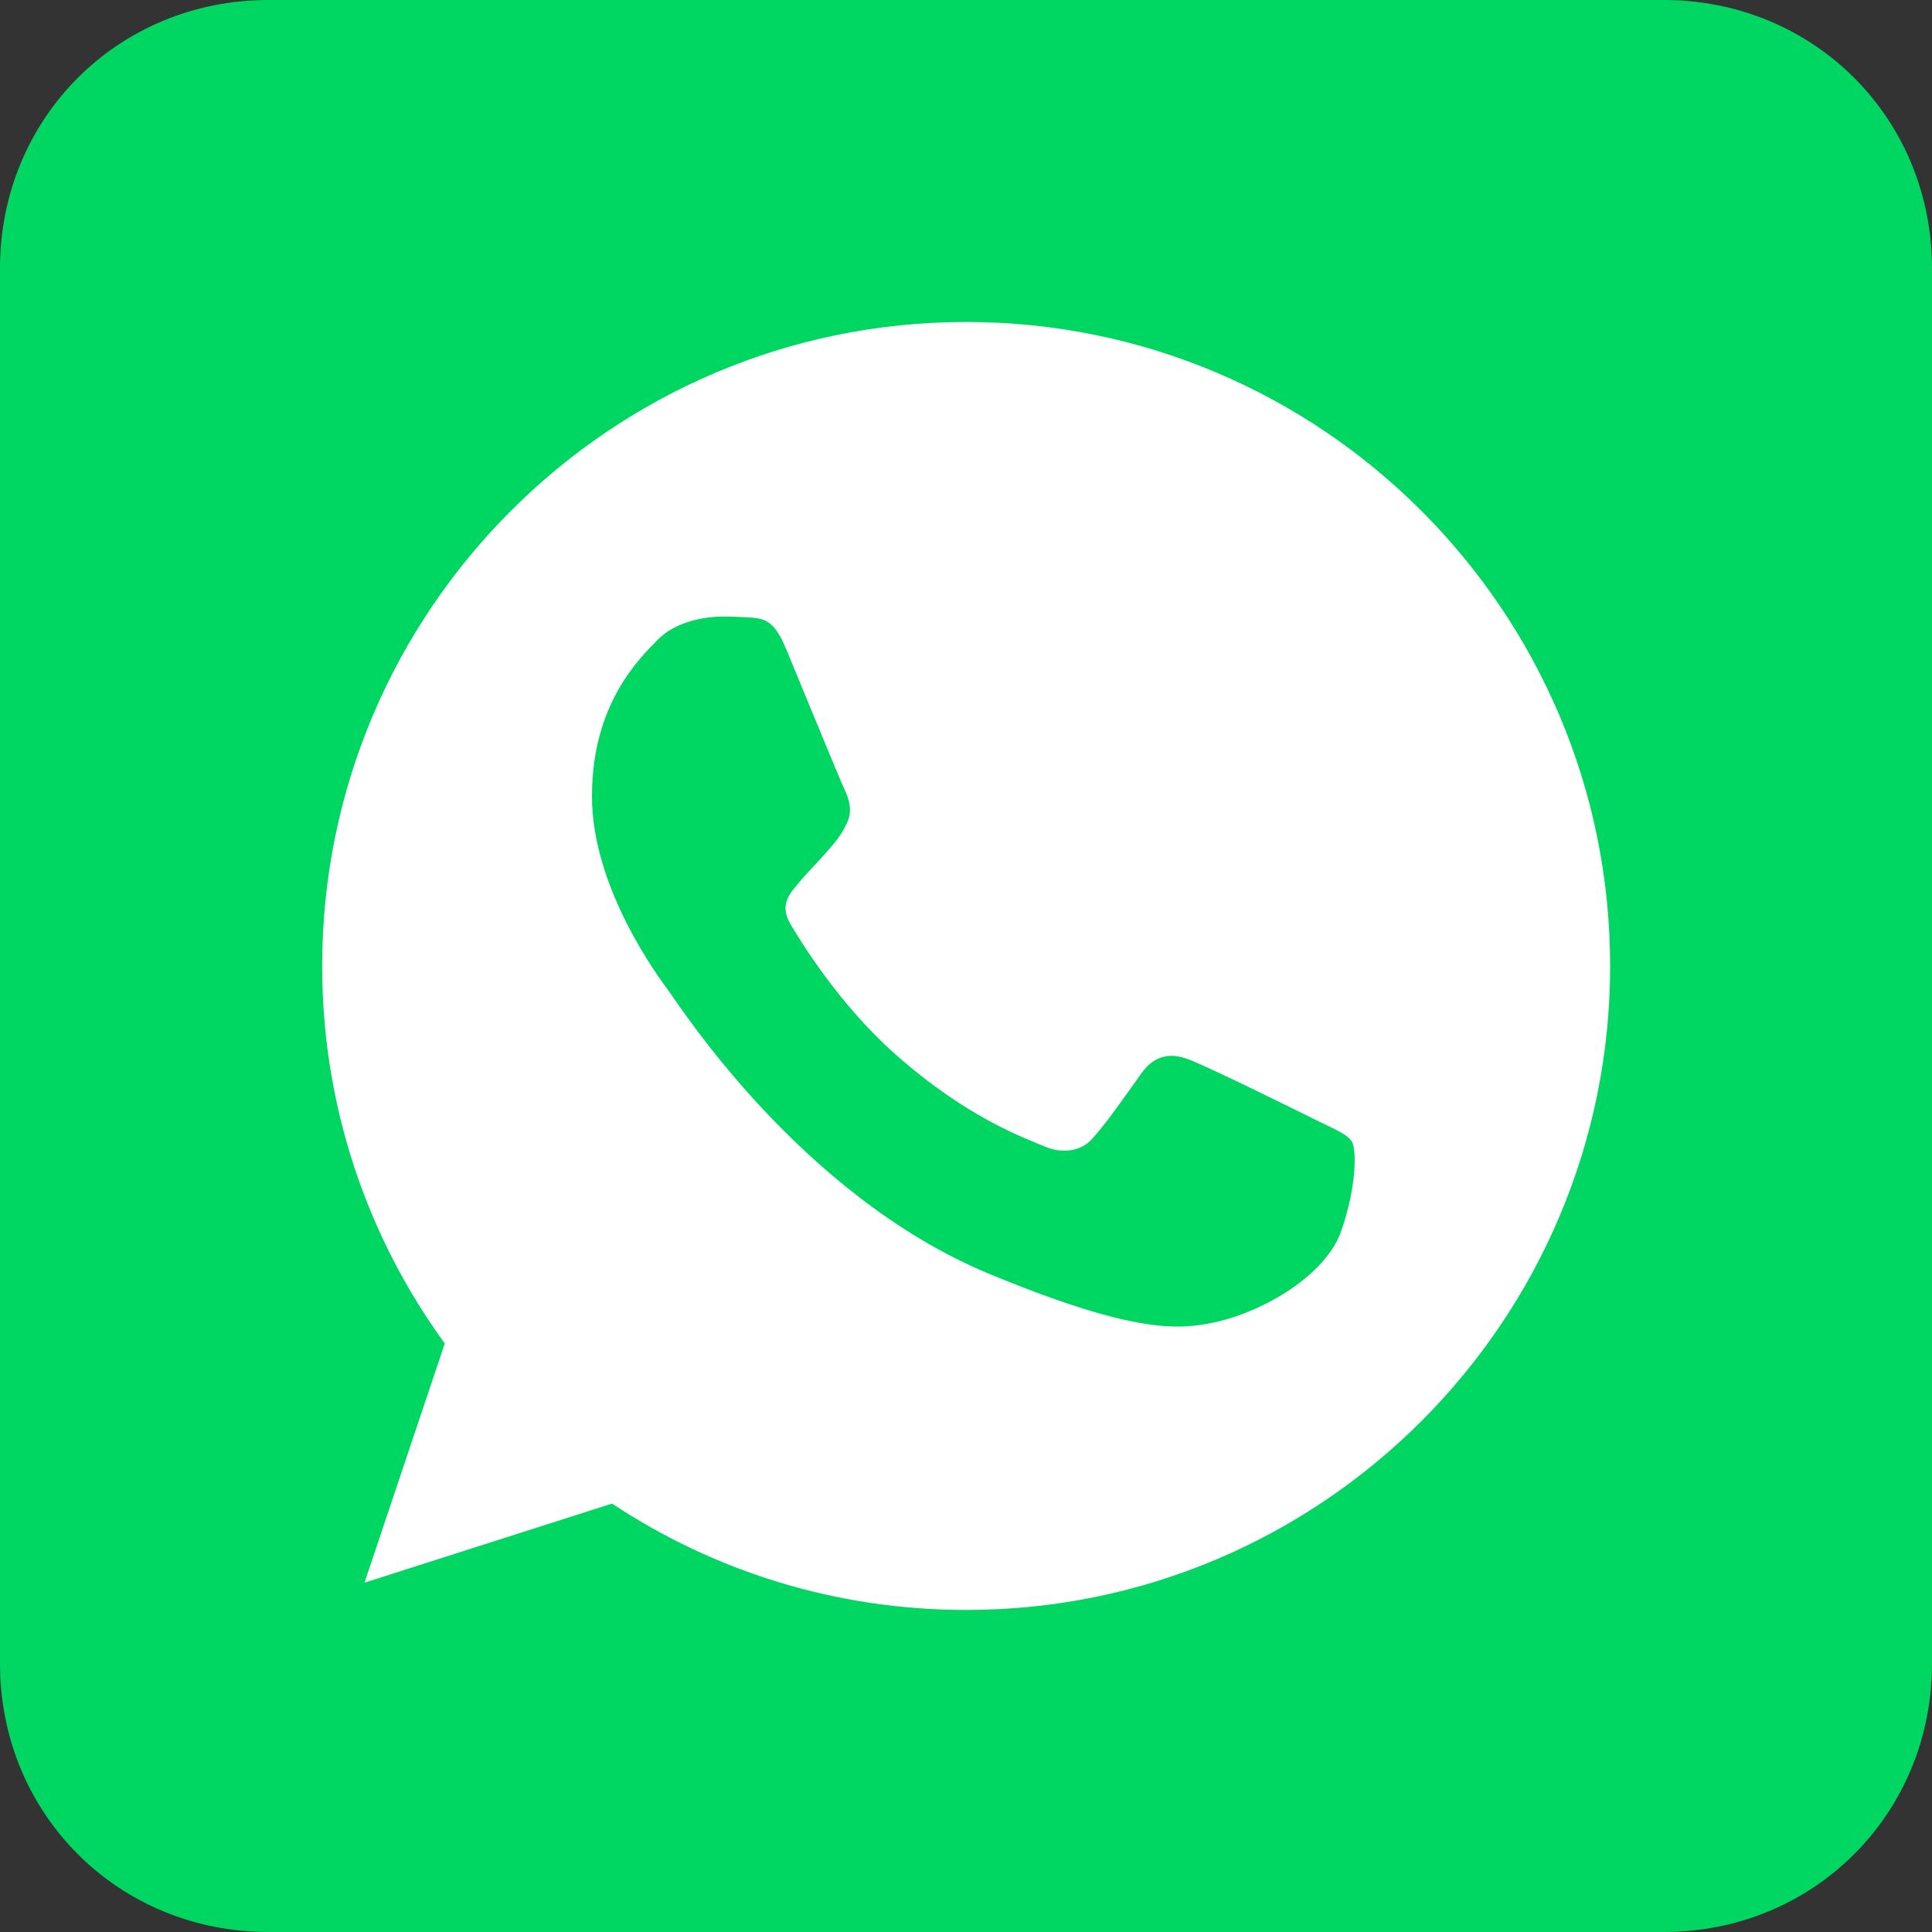 <svg width="32" height="32" viewBox="0 0 32 32" fill="none" xmlns="http://www.w3.org/2000/svg">
    <rect x="0" y="0" width="32" height="32" fill="#333333" stroke="none"/>
    <g clip-path="url(#clip0_2341_98497)">
        <path
            d="M32 27.556C32 30.044 30.044 32 27.556 32H4.444C1.956 32 0 30.044 0 27.556V4.444C0 1.956 1.956 0 4.444 0H27.556C30.044 0 32 1.956 32 4.444V27.556Z"
            fill="#00D662" />
        <g clip-path="url(#clip1_2341_98497)">
            <path
                d="M16.005 5.333H16C10.119 5.333 5.336 10.117 5.336 16C5.336 18.333 6.088 20.496 7.367 22.252L6.037 26.214L10.137 24.904C11.824 26.021 13.836 26.666 16.005 26.666C21.887 26.666 26.669 21.881 26.669 16C26.669 10.118 21.887 5.333 16.005 5.333ZM22.212 20.396C21.955 21.122 20.933 21.725 20.119 21.901C19.561 22.02 18.833 22.114 16.383 21.098C13.248 19.8 11.229 16.614 11.072 16.408C10.921 16.201 9.805 14.721 9.805 13.19C9.805 11.66 10.583 10.914 10.896 10.594C11.153 10.332 11.579 10.212 11.987 10.212C12.119 10.212 12.237 10.218 12.344 10.224C12.657 10.237 12.815 10.256 13.021 10.75C13.279 11.37 13.905 12.901 13.98 13.058C14.056 13.216 14.132 13.429 14.025 13.636C13.925 13.849 13.837 13.944 13.68 14.125C13.523 14.306 13.373 14.445 13.216 14.64C13.072 14.809 12.909 14.99 13.091 15.304C13.272 15.61 13.899 16.633 14.821 17.454C16.012 18.514 16.977 18.853 17.323 18.997C17.58 19.104 17.887 19.078 18.075 18.878C18.313 18.621 18.608 18.194 18.908 17.774C19.121 17.473 19.391 17.436 19.673 17.542C19.961 17.642 21.485 18.396 21.799 18.552C22.112 18.709 22.319 18.784 22.395 18.916C22.469 19.048 22.469 19.668 22.212 20.396Z"
                fill="white" />
        </g>
    </g>
    <defs>
        <clipPath id="clip0_2341_98497">
            <rect width="32" height="32" fill="white" />
        </clipPath>
        <clipPath id="clip1_2341_98497">
            <rect width="21.333" height="21.333" fill="white"
                transform="translate(5.336 5.333)" />
        </clipPath>
    </defs>
</svg>